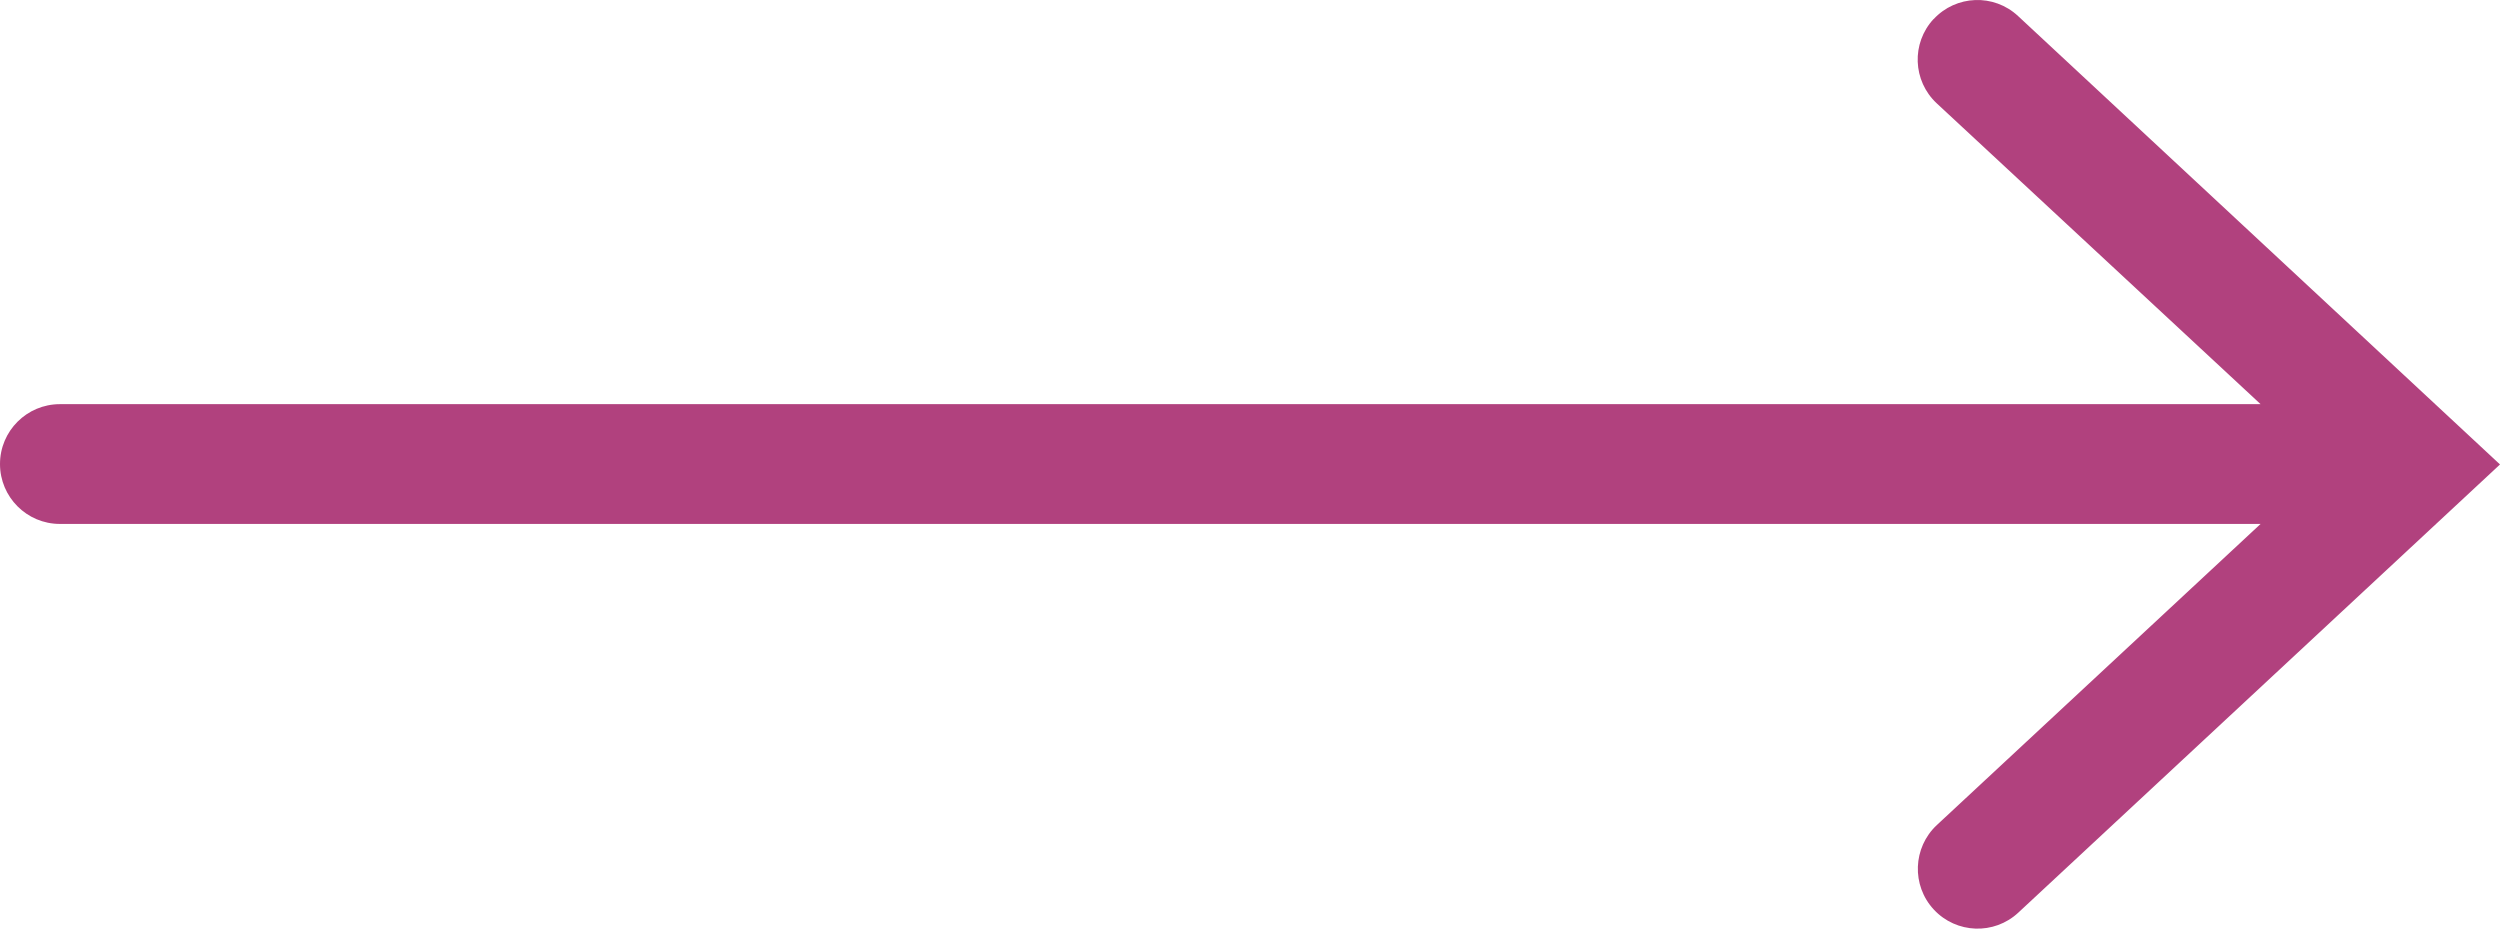 <svg id="arrow_long" xmlns="http://www.w3.org/2000/svg" viewBox="0 0 181.18 67.3">
    <g id="Calque_1-23">
        <path id="Tracé_7514" fill="#b1417e" class="arrow-long" d="m140.13,1.38h0c-1.62,1.75-1.52,4.48.23,6.11l23.47,21.8H4.34c-2.39,0-4.34,1.94-4.34,4.34h0c0,2.39,1.94,4.34,4.34,4.34h159.49s-23.46,21.82-23.46,21.82c-1.75,1.63-1.85,4.38-.22,6.13h0c1.63,1.75,4.37,1.85,6.12.22l34.91-32.48L146.25,1.16c-1.75-1.63-4.49-1.53-6.12.23Z"/>
    </g>
</svg>